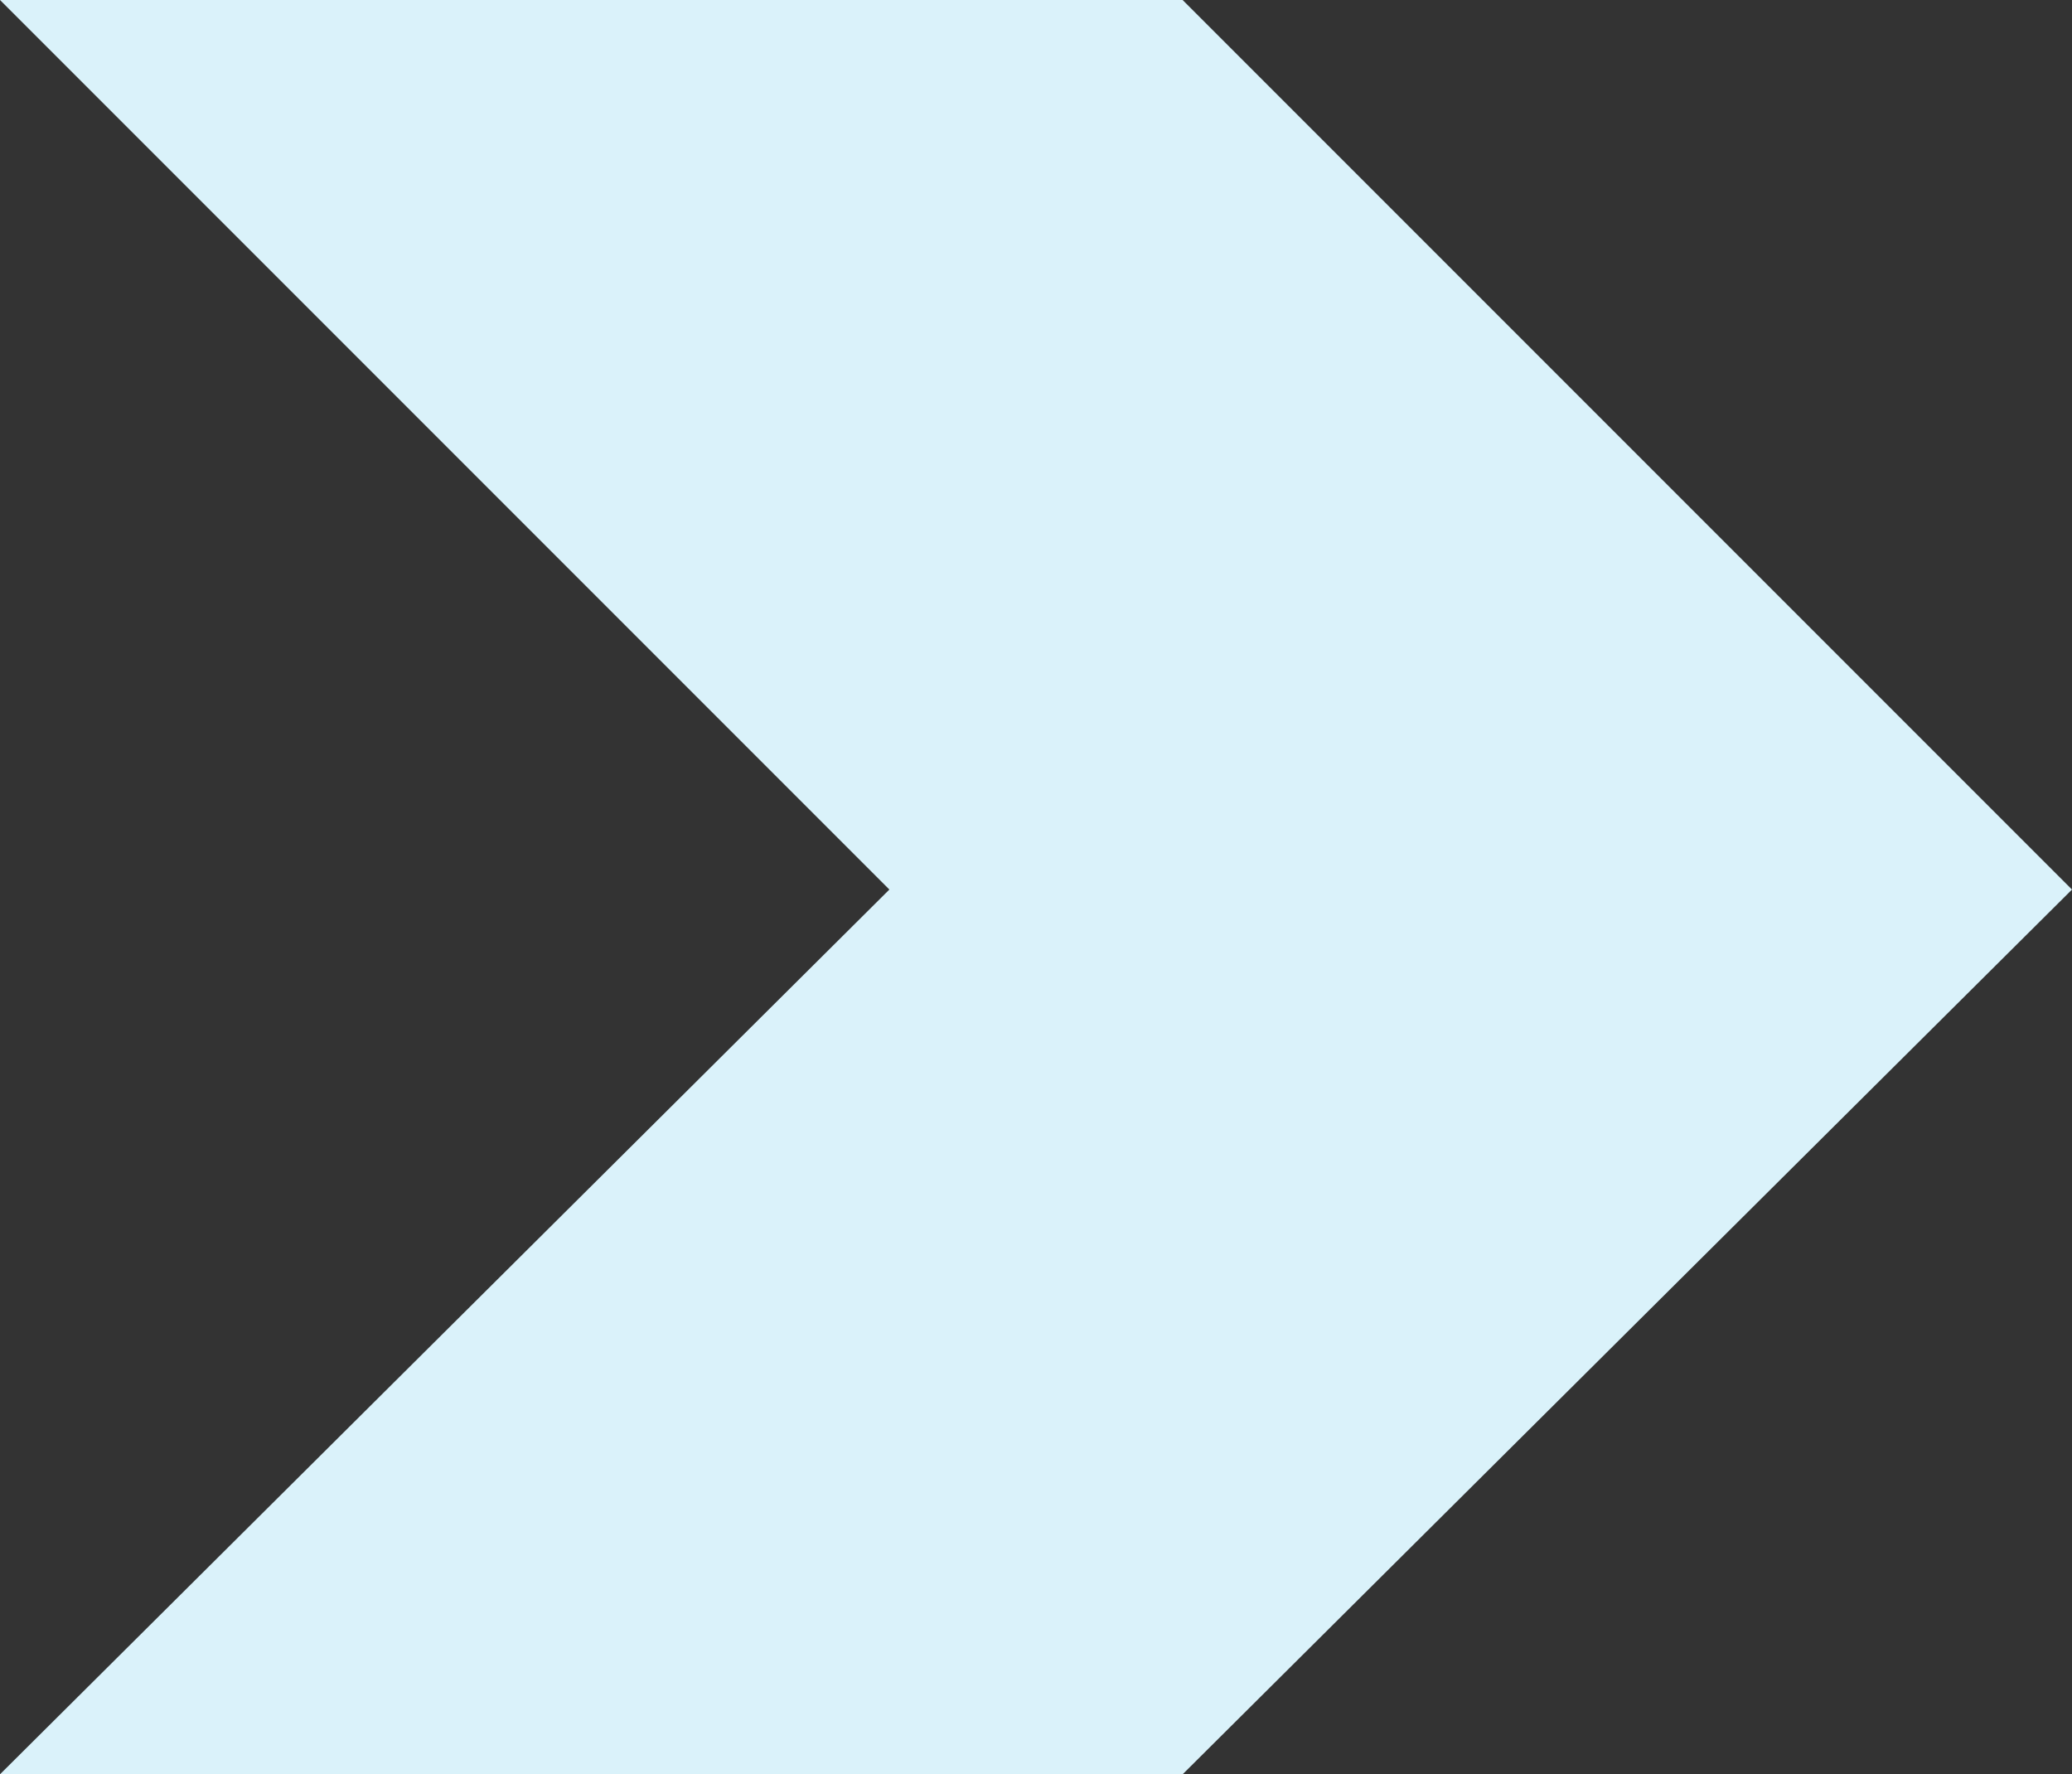 <svg id="noun_Next_1578392" xmlns="http://www.w3.org/2000/svg" width="49.973" height="42.785" viewBox="0 0 49.973 42.785">
  <rect x="0" y="0" width="49.973" height="42.785" fill="#333333" stroke="none"/>
  <path id="Path_1802" data-name="Path 1802" d="M28.523,0l21.45,21.45L28.523,42.784H0L21.45,21.45,0,0H28.523Z" fill="#daf2fa"/>
</svg>
